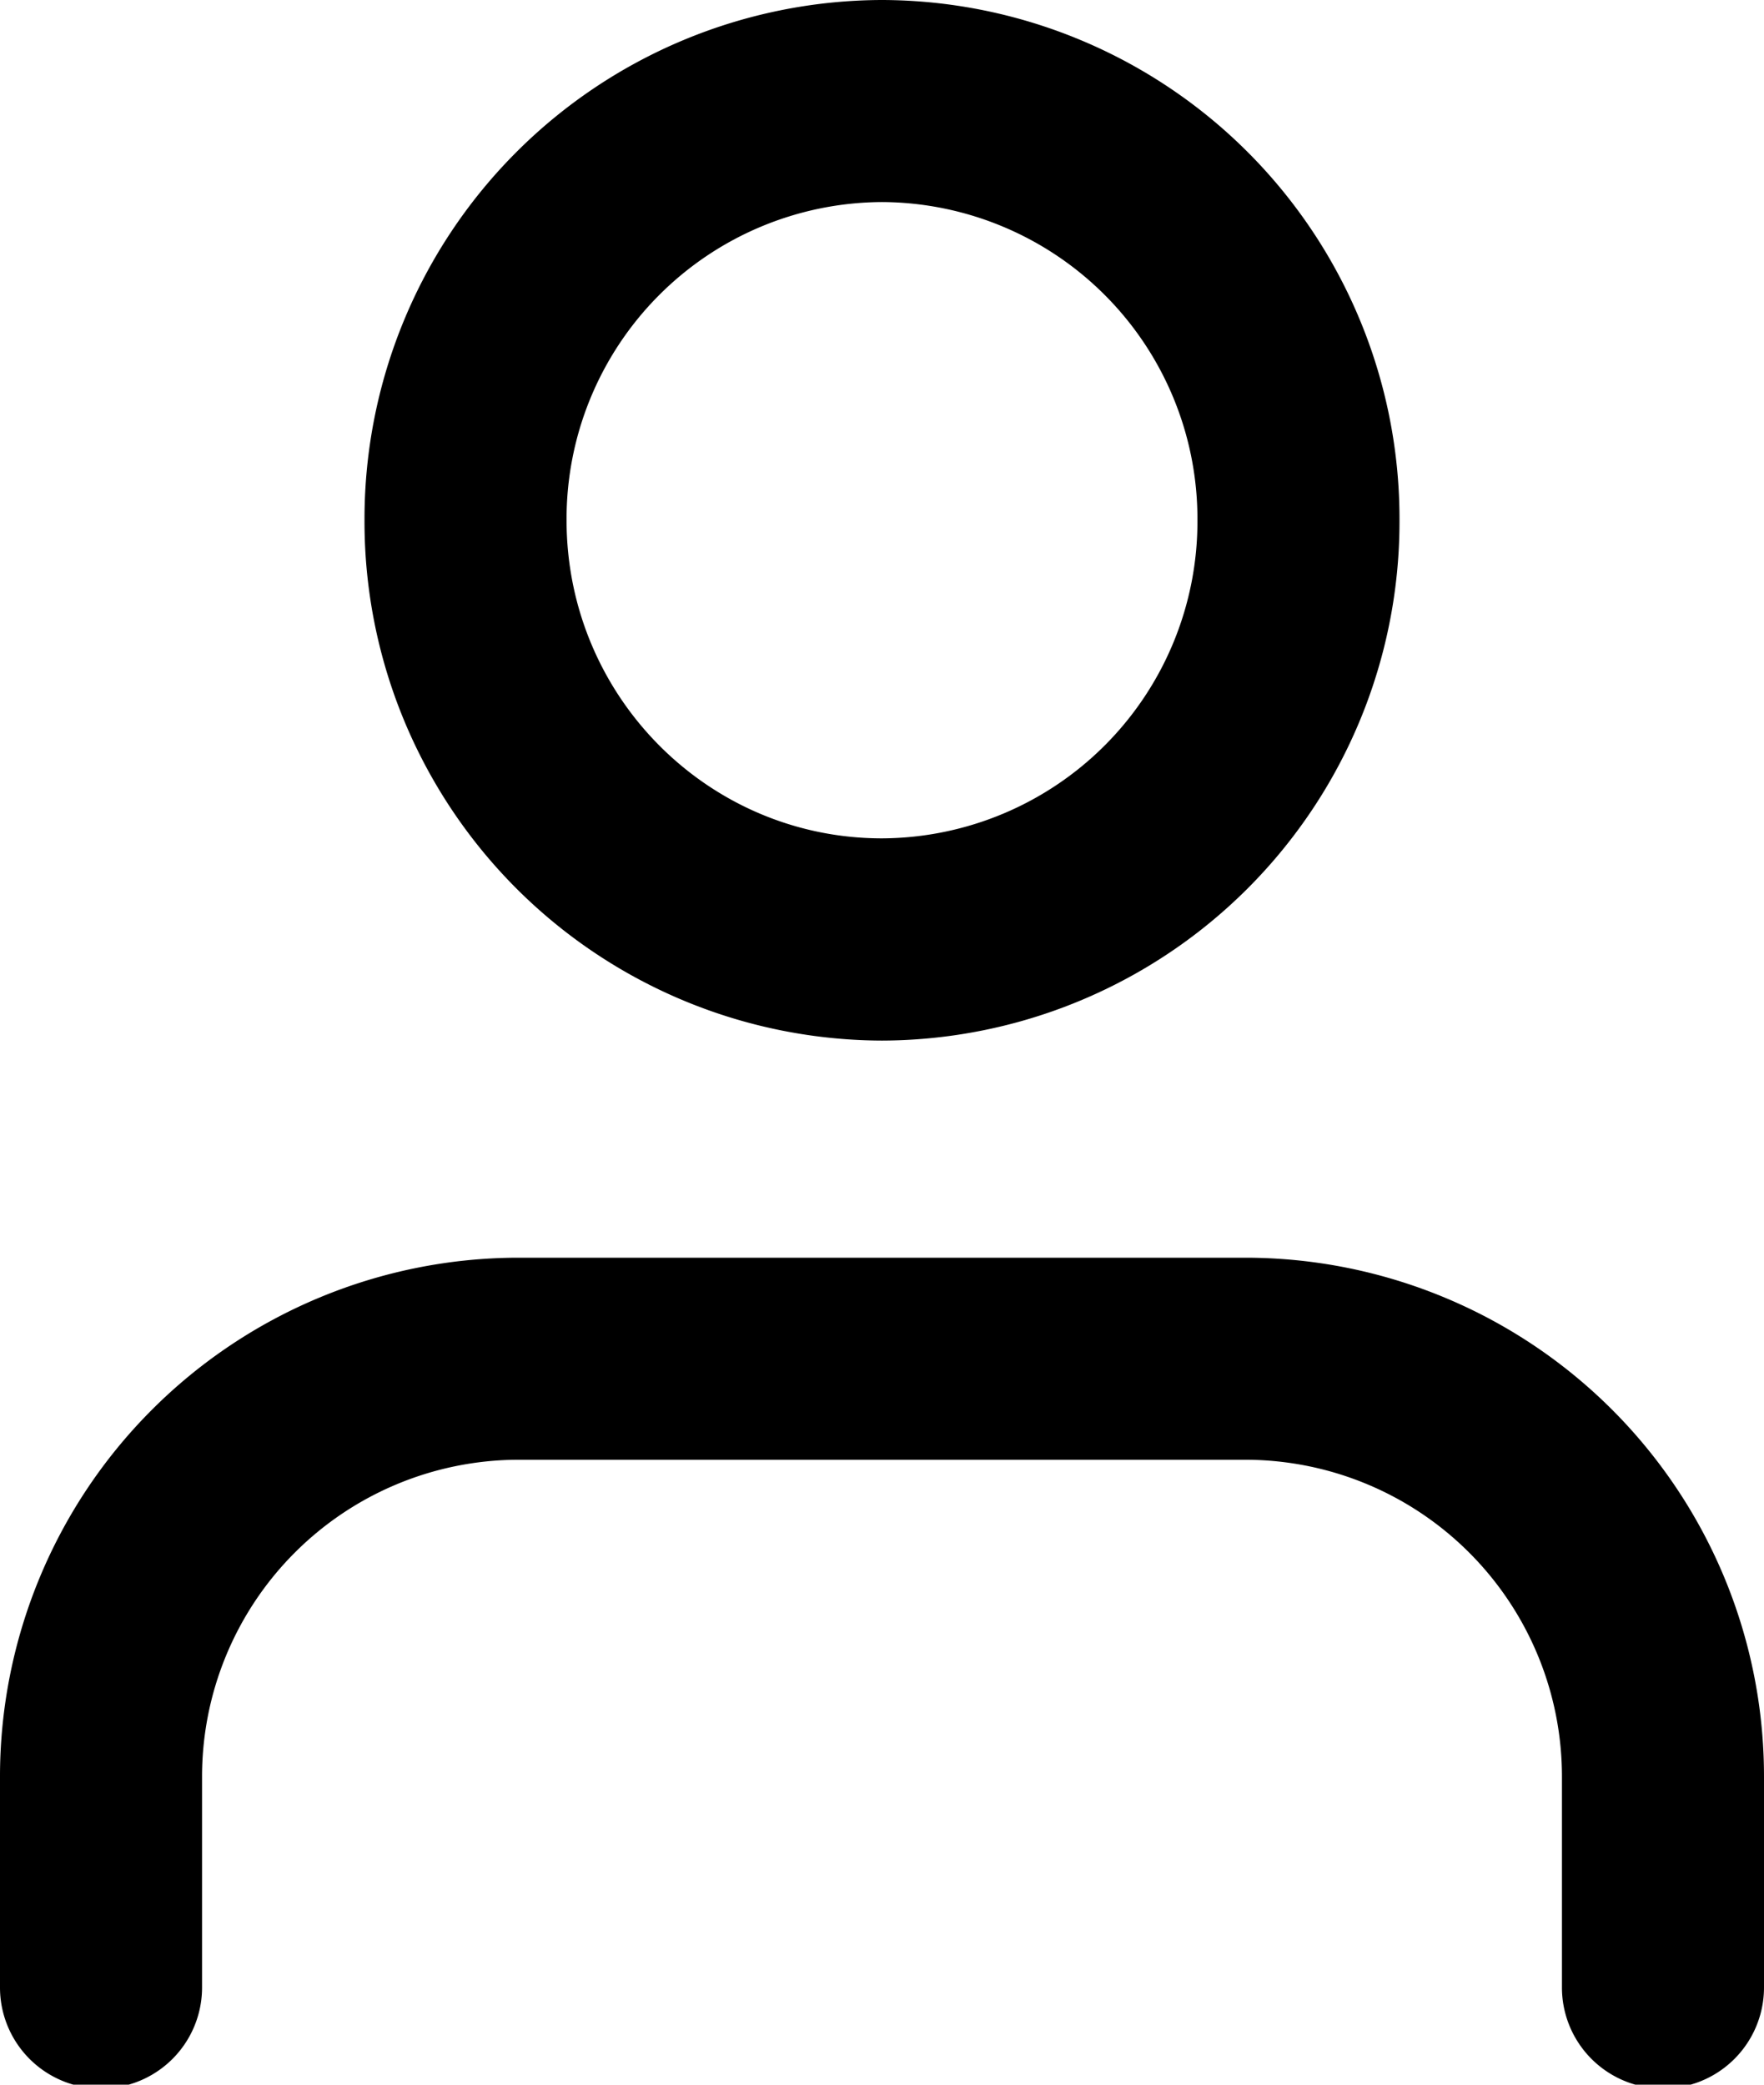 <svg viewBox="0 0 11 13" xmlns="http://www.w3.org/2000/svg" xml:space="preserve" style="fill-rule:evenodd;clip-rule:evenodd;stroke-linejoin:round;stroke-miterlimit:2"><path d="M7.773 7.843A3.235 3.235 0 0 1 11 11.087v1.307a.63.63 0 1 1-1.26 0v-1.307a1.976 1.976 0 0 0-1.967-1.984H3.227a1.976 1.976 0 0 0-1.967 1.984v1.307a.63.63 0 1 1-1.26 0v-1.307a3.236 3.236 0 0 1 3.227-3.244h4.546ZM5.5 0a3.235 3.235 0 0 1 3.227 3.244A3.236 3.236 0 0 1 5.5 6.489a3.236 3.236 0 0 1-3.227-3.245A3.236 3.236 0 0 1 5.5 0Zm0 1.26a1.976 1.976 0 0 0-1.967 1.984c0 1.097.882 1.984 1.967 1.984a1.976 1.976 0 0 0 1.967-1.984A1.976 1.976 0 0 0 5.5 1.26Z" style="fill-rule:nonzero"/></svg>